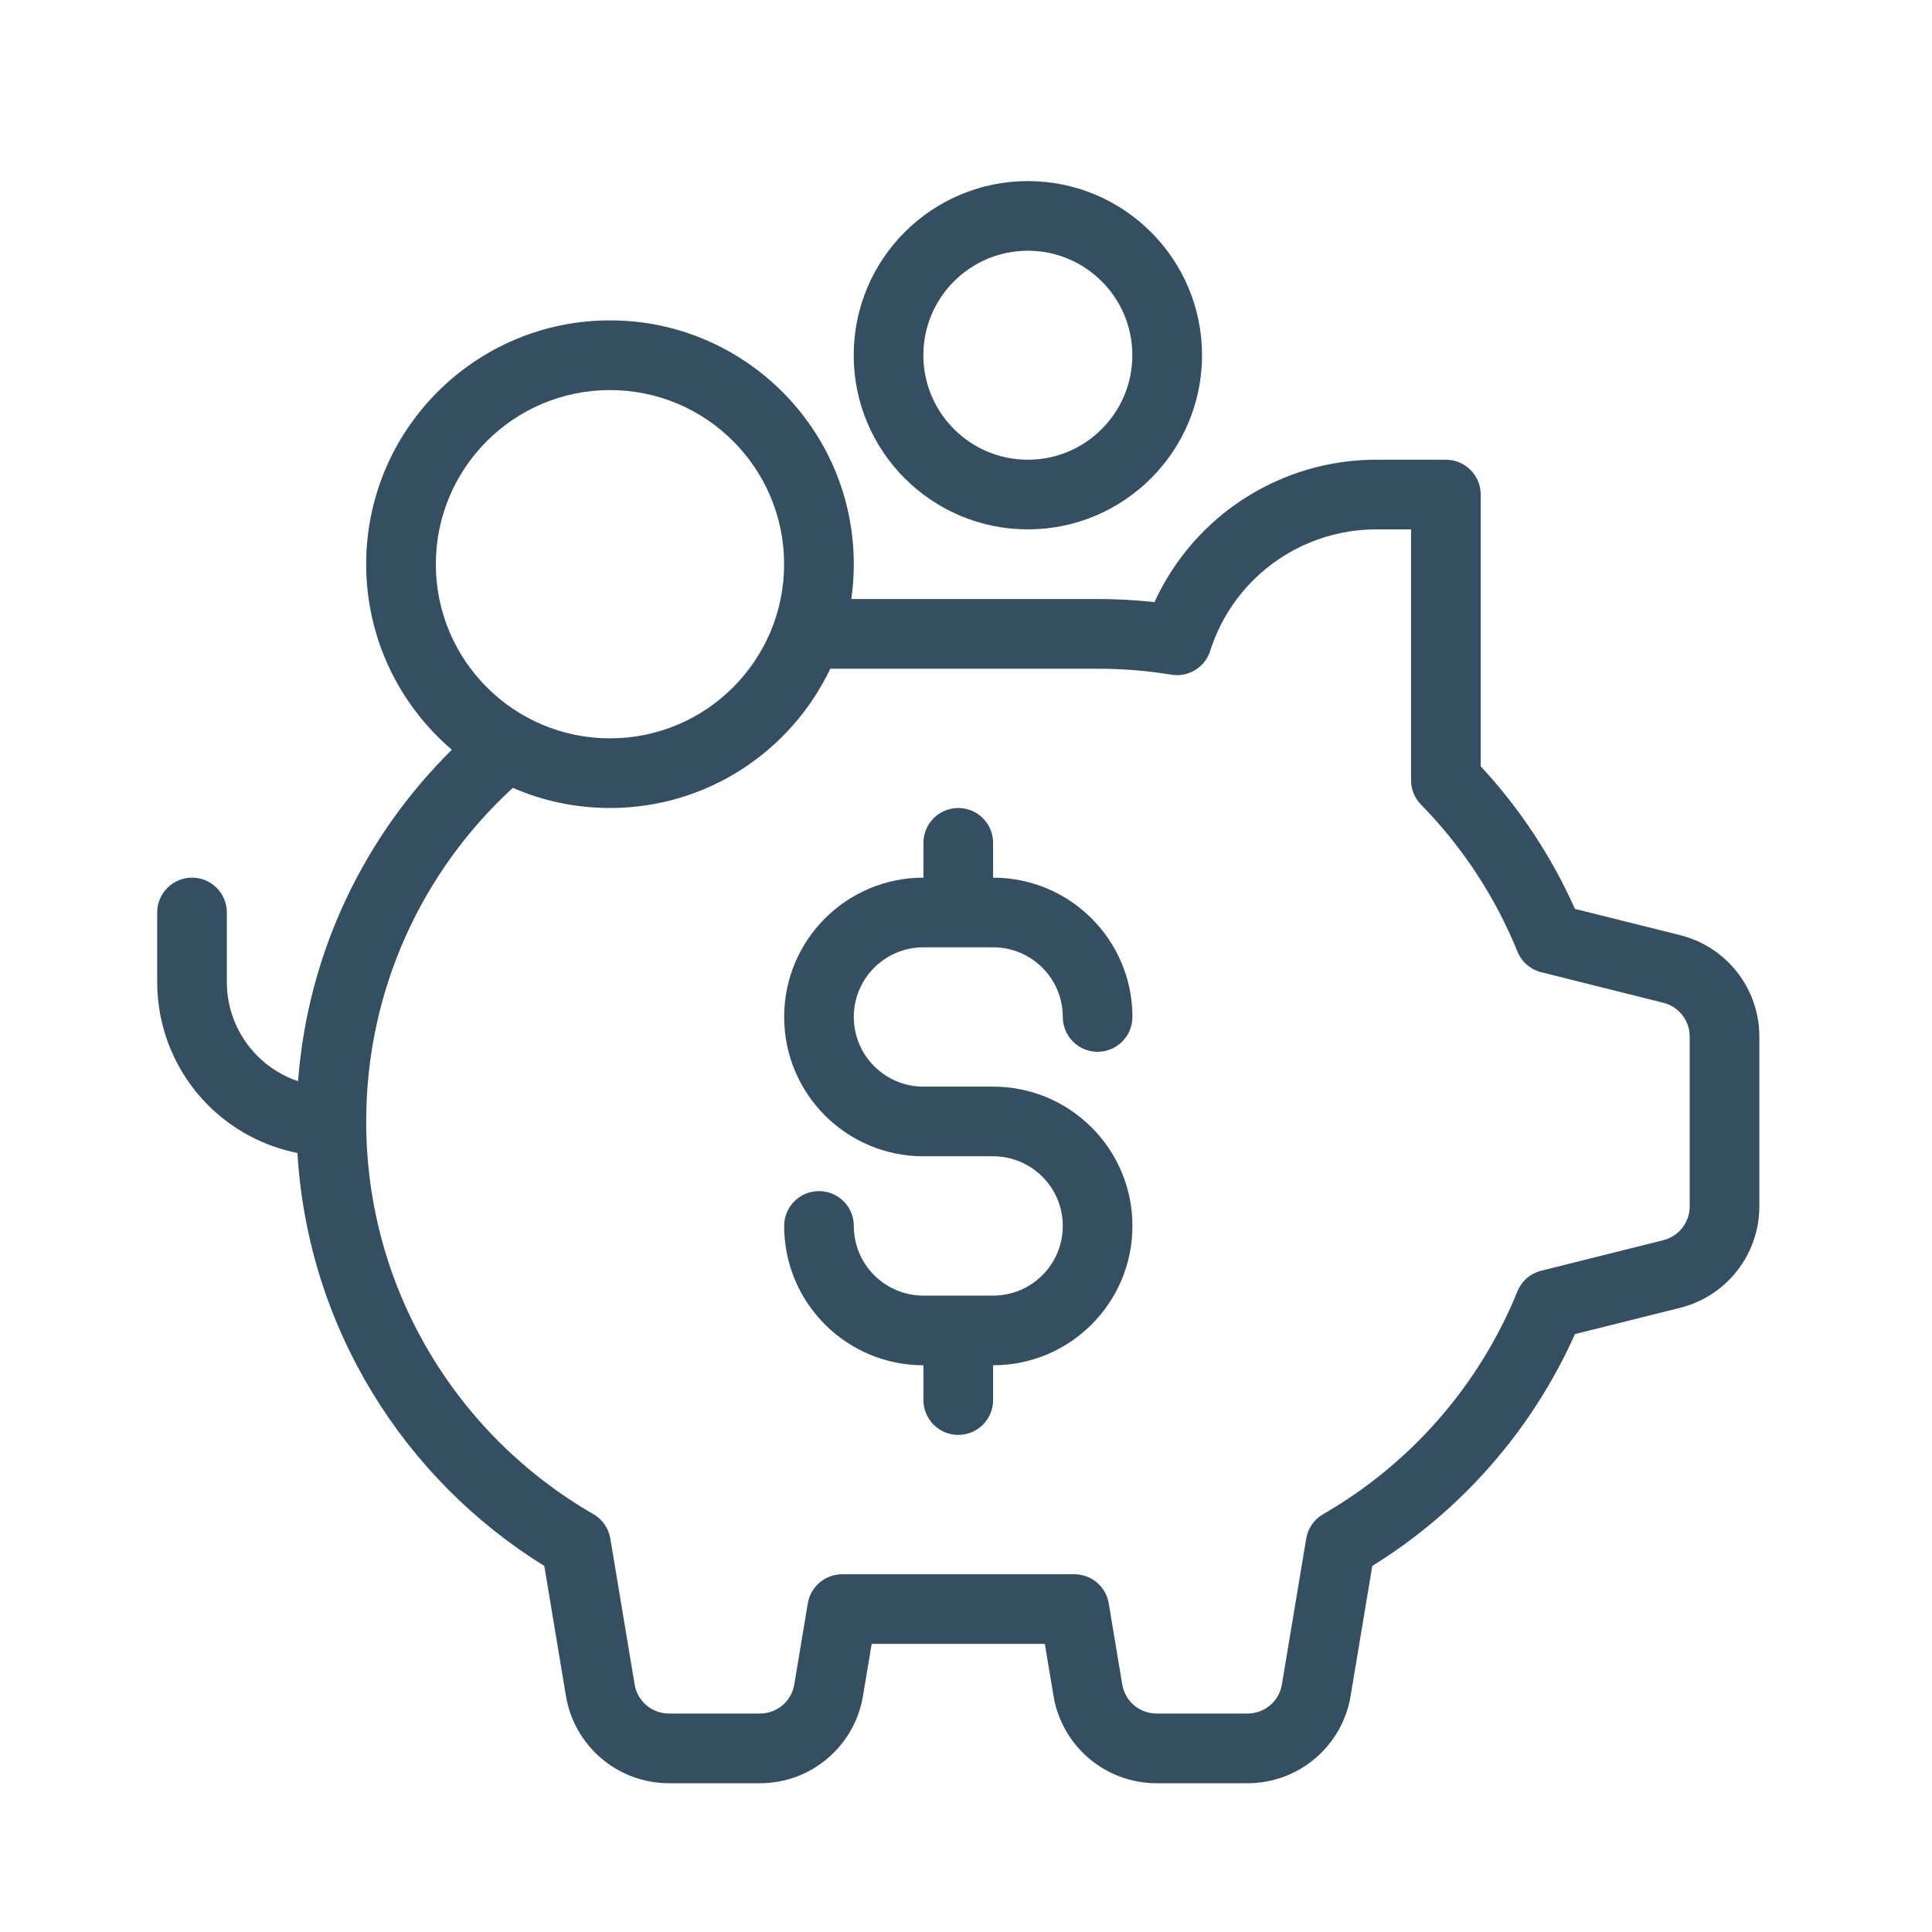 <svg xmlns="http://www.w3.org/2000/svg" fill="none" viewBox="0 0 41 41" height="41" width="41">
<path fill="#344E62" d="M19.597 18.625C17.964 18.625 16.641 19.949 16.641 21.581C16.641 23.214 17.964 24.538 19.597 24.538H21.075C21.892 24.538 22.554 25.2 22.554 26.016C22.554 26.833 21.892 27.495 21.075 27.495H19.597C18.78 27.495 18.119 26.833 18.119 26.016C18.119 25.608 17.788 25.277 17.38 25.277C16.972 25.277 16.641 25.608 16.641 26.016C16.641 27.649 17.964 28.973 19.597 28.973V29.712C19.597 30.12 19.928 30.451 20.336 30.451C20.744 30.451 21.075 30.12 21.075 29.712V28.973C22.708 28.973 24.032 27.649 24.032 26.016C24.032 24.384 22.708 23.06 21.075 23.06H19.597C18.78 23.06 18.119 22.398 18.119 21.581C18.119 20.765 18.78 20.103 19.597 20.103H21.075C21.892 20.103 22.554 20.765 22.554 21.581C22.554 21.989 22.885 22.321 23.293 22.321C23.701 22.321 24.032 21.989 24.032 21.581C24.032 19.949 22.708 18.625 21.075 18.625V17.886C21.075 17.478 20.744 17.147 20.336 17.147C19.928 17.147 19.597 17.478 19.597 17.886V18.625Z" clip-rule="evenodd" fill-rule="evenodd"></path>
<path fill="#344E62" d="M21.813 3.843C19.773 3.843 18.117 5.498 18.117 7.538C18.117 9.578 19.773 11.234 21.813 11.234C23.853 11.234 25.509 9.578 25.509 7.538C25.509 5.498 23.853 3.843 21.813 3.843ZM21.813 5.321C23.037 5.321 24.03 6.314 24.03 7.538C24.03 8.762 23.037 9.756 21.813 9.756C20.589 9.756 19.595 8.762 19.595 7.538C19.595 6.314 20.589 5.321 21.813 5.321Z" clip-rule="evenodd" fill-rule="evenodd"></path>
<path fill="#344E62" d="M6.325 22.945C6.534 20.199 7.743 17.733 9.589 15.911C8.477 14.961 7.771 13.549 7.771 11.973C7.771 9.118 10.089 6.799 12.945 6.799C15.8 6.799 18.119 9.118 18.119 11.973C18.119 12.225 18.101 12.471 18.066 12.712H23.293C23.701 12.712 24.104 12.735 24.5 12.777C24.755 12.222 25.107 11.712 25.547 11.271C26.517 10.301 27.833 9.756 29.206 9.756H30.684C31.092 9.756 31.423 10.087 31.423 10.495V16.262C32.245 17.148 32.923 18.169 33.422 19.288L35.657 19.846C36.643 20.093 37.336 20.98 37.336 21.997V25.601C37.336 26.619 36.643 27.506 35.657 27.753C35.657 27.753 33.422 28.311 33.423 28.311C32.512 30.351 31.005 32.066 29.122 33.231L28.662 35.99C28.484 37.059 27.559 37.843 26.475 37.843H24.544C23.461 37.843 22.536 37.059 22.357 35.99L22.173 34.886H18.498L18.314 35.99C18.136 37.059 17.211 37.843 16.127 37.843H14.197C13.113 37.843 12.188 37.059 12.01 35.99C12.01 35.99 11.55 33.231 11.551 33.232C8.572 31.387 6.533 28.172 6.312 24.468C5.6 24.326 4.939 23.977 4.418 23.456C3.725 22.763 3.336 21.823 3.336 20.843V19.364C3.336 18.956 3.667 18.625 4.075 18.625C4.483 18.625 4.814 18.956 4.814 19.364V20.843C4.814 21.431 5.048 21.995 5.464 22.41C5.708 22.655 6.003 22.836 6.325 22.945ZM10.883 16.719C8.97 18.475 7.771 20.997 7.771 23.799C7.771 27.363 9.71 30.473 12.592 32.132C12.784 32.242 12.916 32.433 12.952 32.651L13.468 35.747C13.527 36.104 13.835 36.364 14.197 36.364H16.127C16.489 36.364 16.797 36.104 16.856 35.747L17.143 34.026C17.203 33.669 17.511 33.408 17.872 33.408H22.799C23.161 33.408 23.469 33.669 23.529 34.026L23.816 35.747C23.875 36.104 24.183 36.364 24.544 36.364H26.475C26.837 36.364 27.145 36.104 27.204 35.747C27.418 34.466 27.72 32.651 27.72 32.651C27.756 32.433 27.888 32.242 28.081 32.132C29.93 31.067 31.392 29.403 32.202 27.405C32.291 27.187 32.478 27.023 32.708 26.966C32.708 26.966 34.206 26.592 35.298 26.319C35.627 26.236 35.858 25.941 35.858 25.601V21.997C35.858 21.658 35.627 21.362 35.298 21.28C34.206 21.007 32.708 20.632 32.708 20.632C32.478 20.575 32.291 20.412 32.202 20.193C31.727 19.021 31.027 17.964 30.156 17.075C30.021 16.936 29.945 16.751 29.945 16.557V11.234H29.206C28.225 11.234 27.285 11.624 26.592 12.316C26.17 12.739 25.86 13.253 25.683 13.811C25.572 14.162 25.221 14.377 24.859 14.318C24.349 14.234 23.826 14.191 23.293 14.191H17.62C16.789 15.938 15.007 17.147 12.945 17.147C12.212 17.147 11.515 16.995 10.883 16.719ZM12.945 8.278C14.985 8.278 16.64 9.933 16.64 11.973C16.64 14.013 14.985 15.669 12.945 15.669C10.905 15.669 9.249 14.013 9.249 11.973C9.249 9.933 10.905 8.278 12.945 8.278Z" clip-rule="evenodd" fill-rule="evenodd"></path>
</svg>
